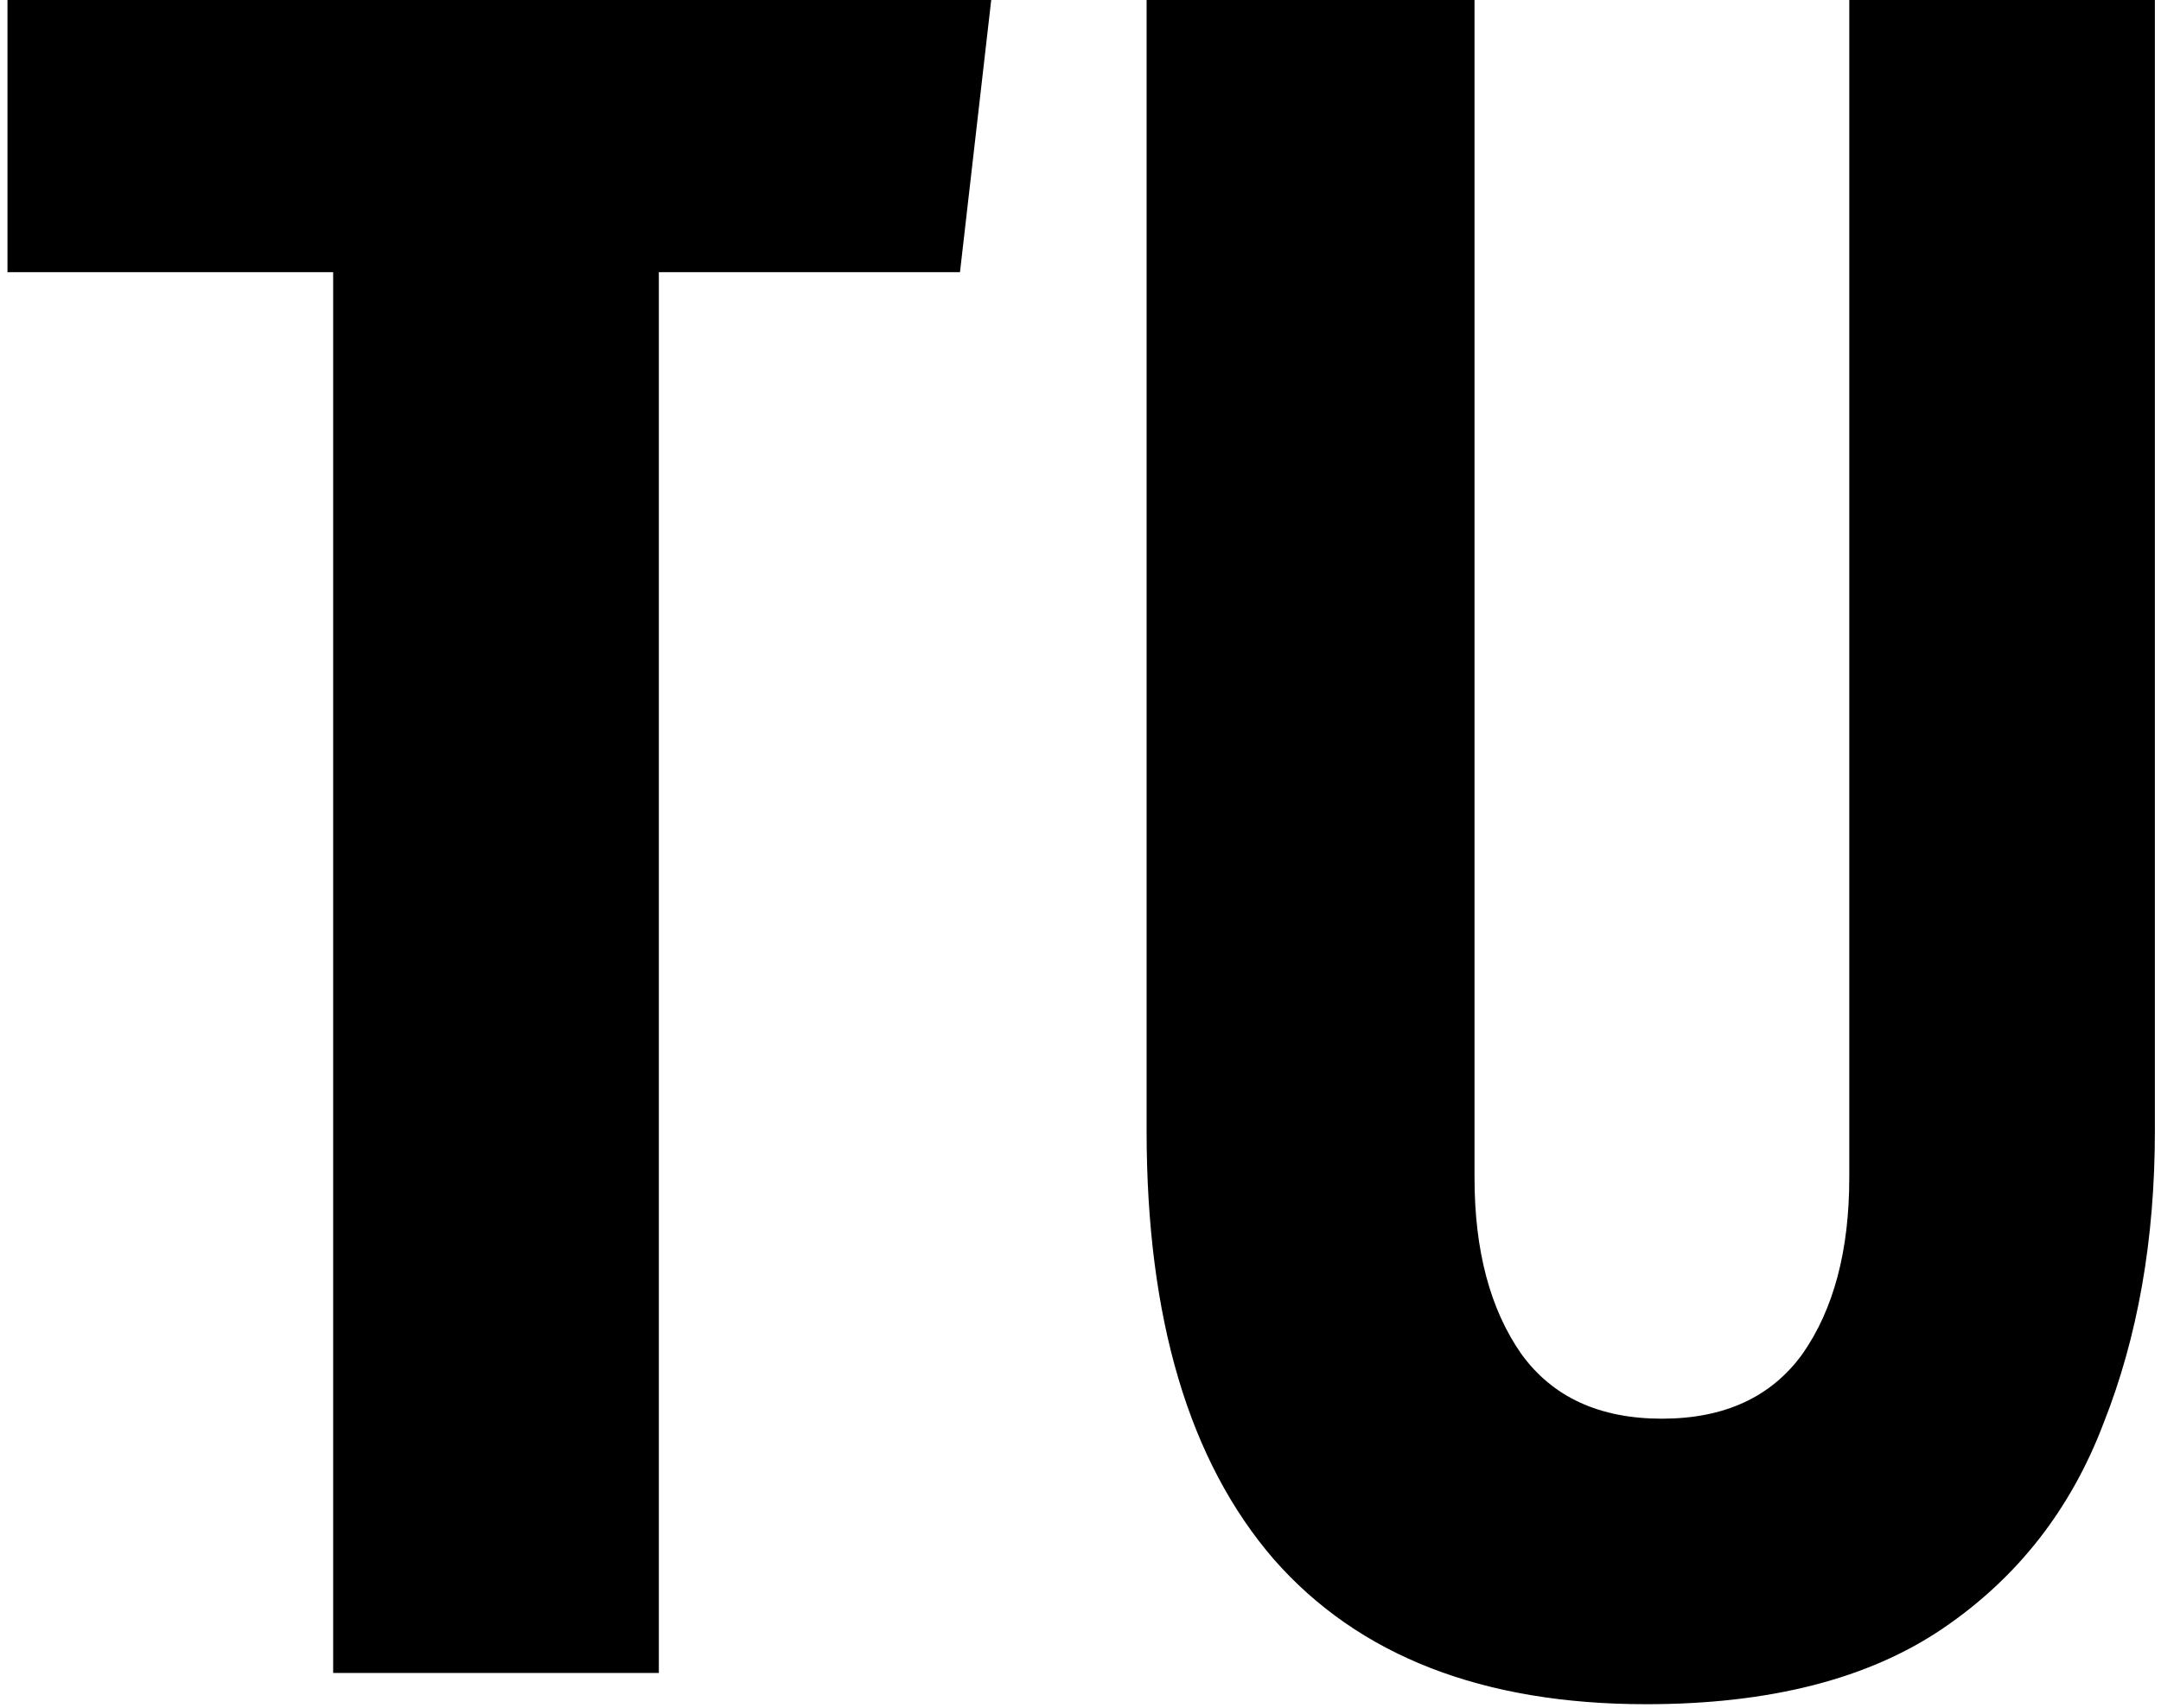 <svg width="124" height="98" viewBox="0 0 124 98" fill="none" xmlns="http://www.w3.org/2000/svg">
<path d="M19.117 96V15.616H0.429V-7.62939e-06H56.877L55.085 15.616H37.805V96H19.117ZM94.465 97.792C85.078 97.792 77.953 95.019 73.089 89.472C68.225 83.84 65.793 75.648 65.793 64.896V-7.62939e-06H84.609V67.584C84.609 71.765 85.505 75.136 87.297 77.696C89.089 80.171 91.777 81.408 95.361 81.408C98.945 81.408 101.633 80.171 103.425 77.696C105.217 75.136 106.113 71.765 106.113 67.584V-7.62939e-06H123.649V64.896C123.649 71.125 122.668 76.715 120.705 81.664C118.828 86.613 115.756 90.539 111.489 93.44C107.222 96.341 101.548 97.792 94.465 97.792Z" fill="black"/>
</svg>
